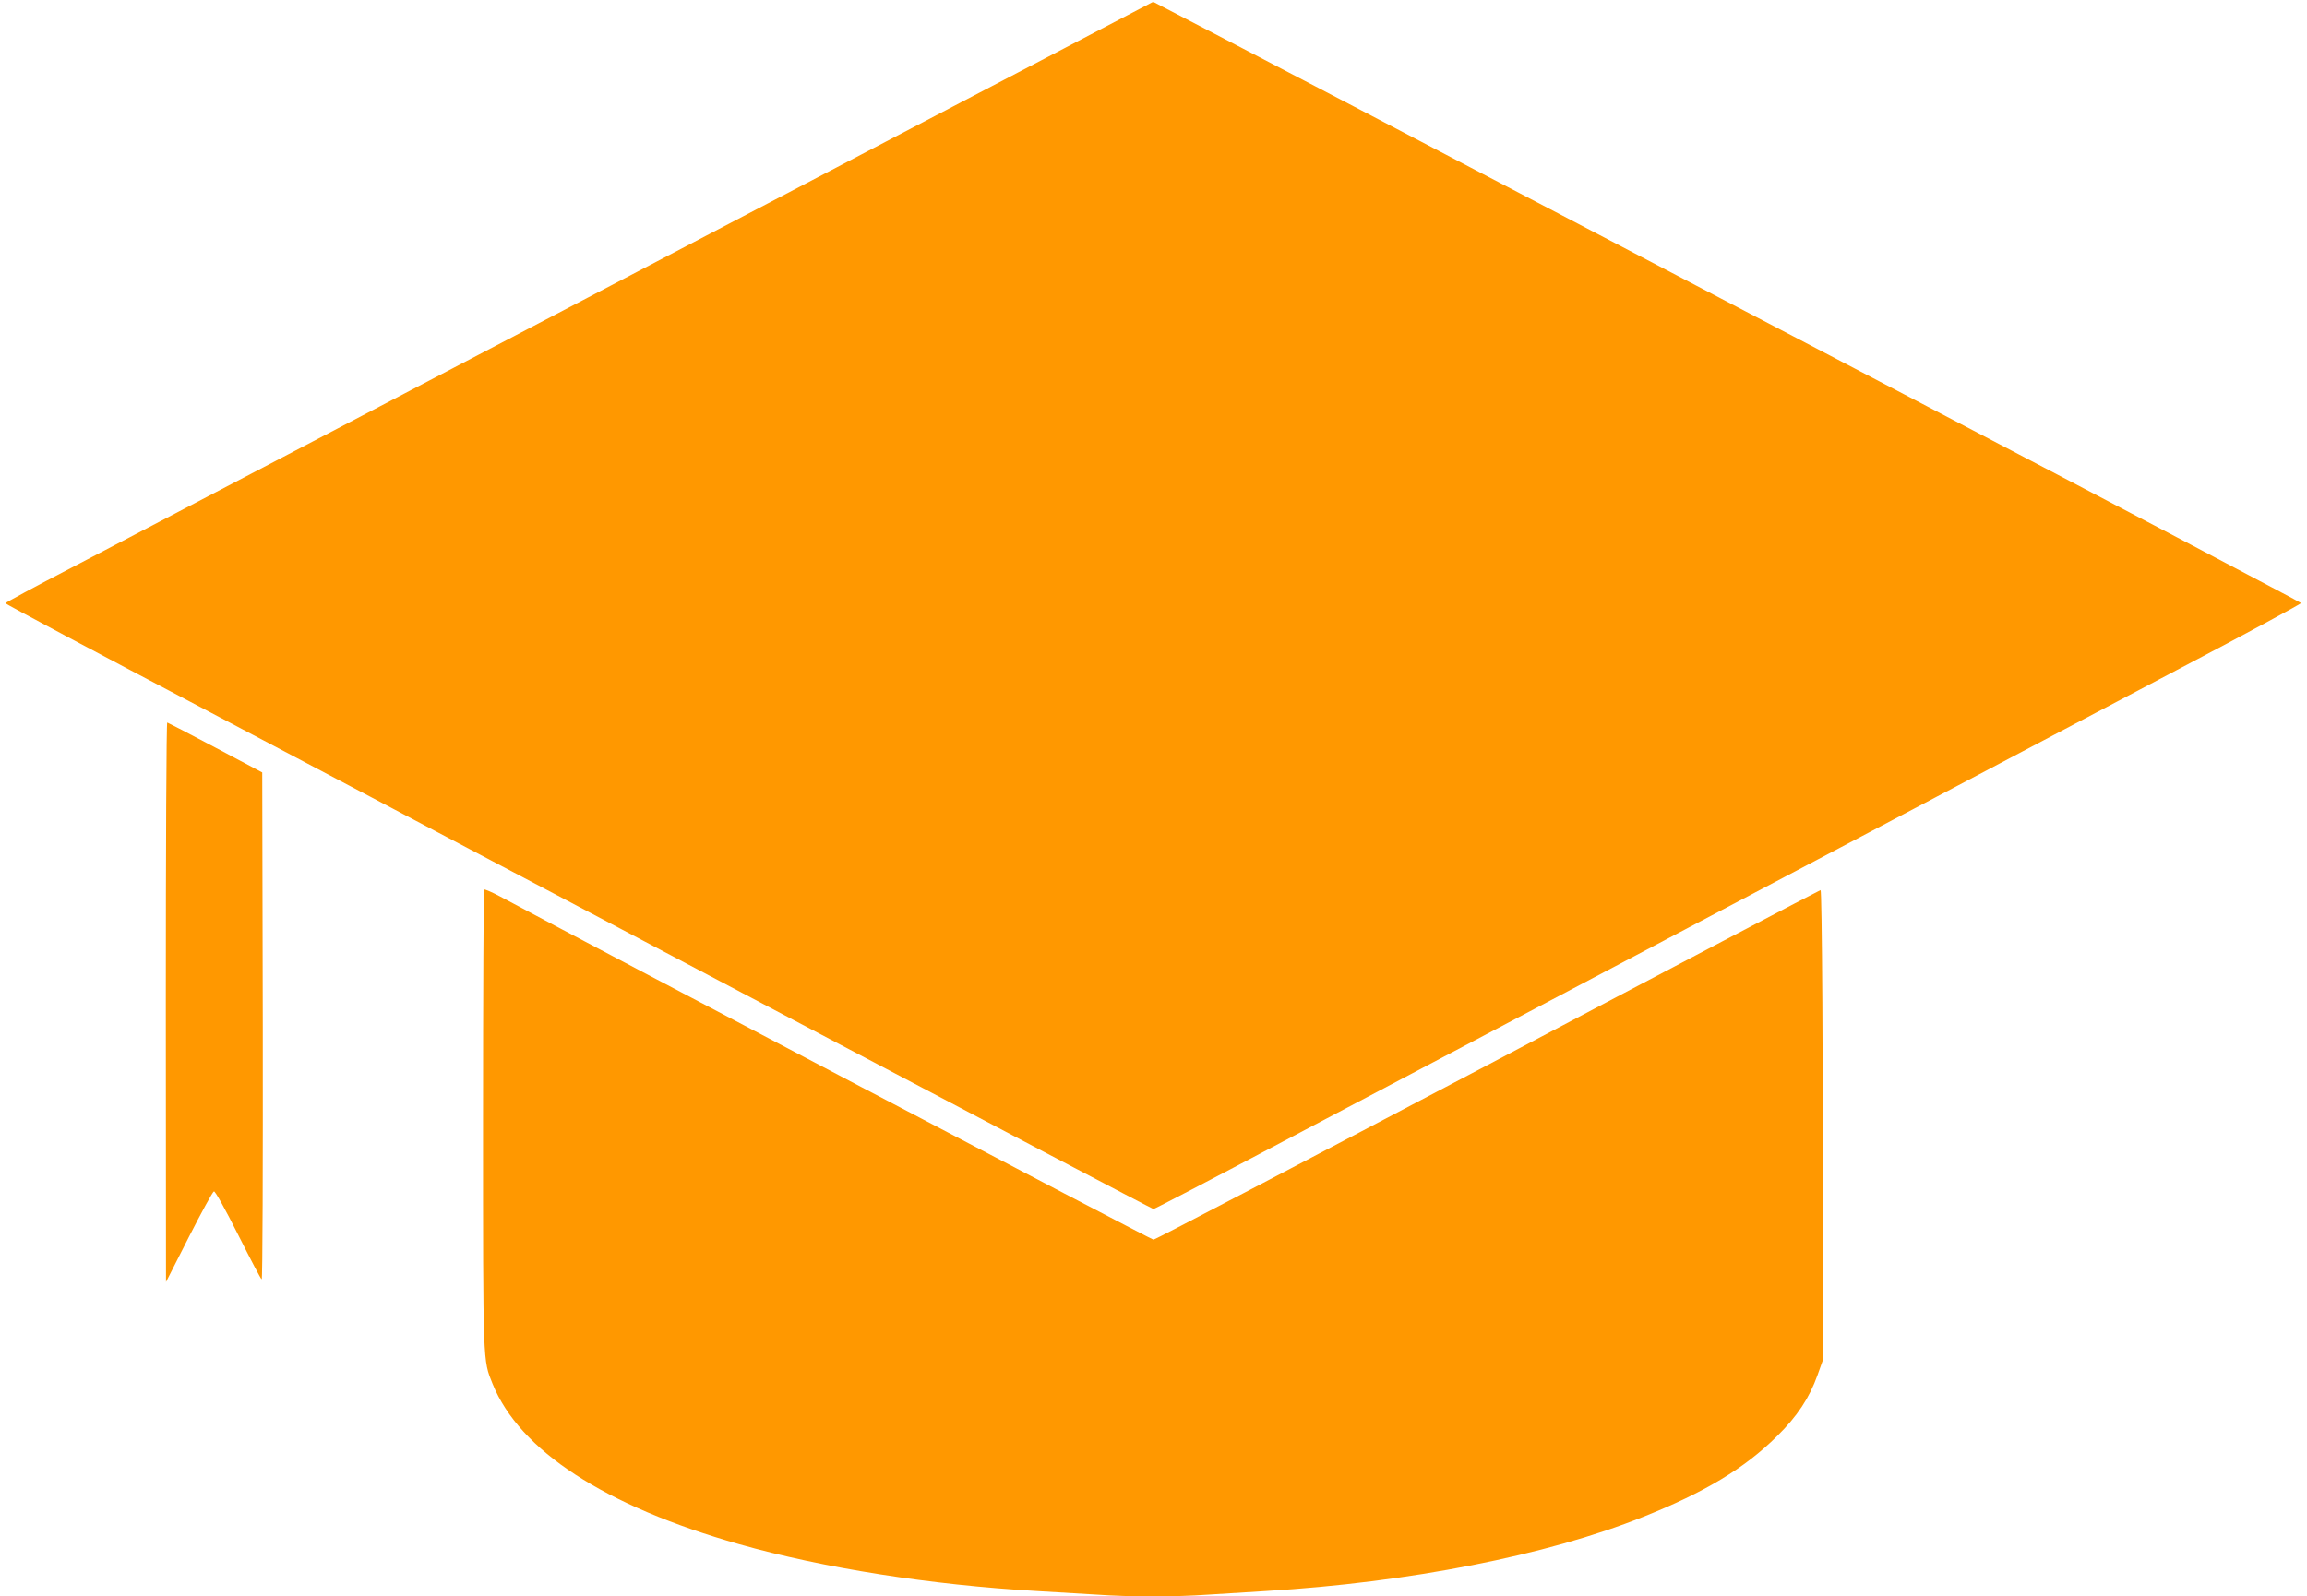<?xml version="1.0" standalone="no"?>
<!DOCTYPE svg PUBLIC "-//W3C//DTD SVG 20010904//EN"
 "http://www.w3.org/TR/2001/REC-SVG-20010904/DTD/svg10.dtd">
<svg version="1.0" xmlns="http://www.w3.org/2000/svg"
 width="1280pt" height="886pt" viewBox="0 0 1280 886"
 preserveAspectRatio="xMidYMid meet">
<g transform="translate(0,886) scale(0.1,-0.1)"
fill="#ff9800" stroke="none">
<path d="M5645 8456 c-612 -321 -3646 -1908 -5247 -2746 -203 -105 -368 -195
-368 -198 0 -4 512 -277 1138 -606 625 -330 2056 -1085 3180 -1678 1124 -593
2047 -1078 2052 -1078 5 0 328 168 717 374 1050 554 4219 2226 4985 2630 367
193 666 355 665 359 -1 4 -936 496 -2077 1093 -1141 597 -2573 1346 -3182
1665 -609 318 -1108 579 -1110 579 -2 -1 -340 -178 -753 -394z"/>
<path d="M920 3298 l1 -1553 127 250 c70 137 132 251 139 253 7 2 61 -95 135
-242 68 -135 126 -246 130 -246 5 0 7 633 6 1406 l-3 1407 -260 138 c-143 76
-263 138 -267 139 -5 0 -8 -699 -8 -1552z"/>
<path d="M2686 3923 c-3 -4 -6 -578 -6 -1277 0 -1372 -1 -1331 53 -1466 150
-371 622 -678 1368 -890 468 -133 1064 -226 1649 -260 107 -6 259 -15 336 -20
181 -13 437 -13 618 0 77 5 222 14 321 20 793 48 1555 197 2090 411 342 136
565 270 745 449 112 110 179 212 224 338 l31 87 0 445 c0 1223 -6 2160 -14
2160 -4 0 -835 -436 -1846 -970 -1012 -533 -1846 -970 -1855 -970 -12 0 -3086
1615 -3626 1905 -45 24 -85 41 -88 38z"/>
</g>
</svg>
